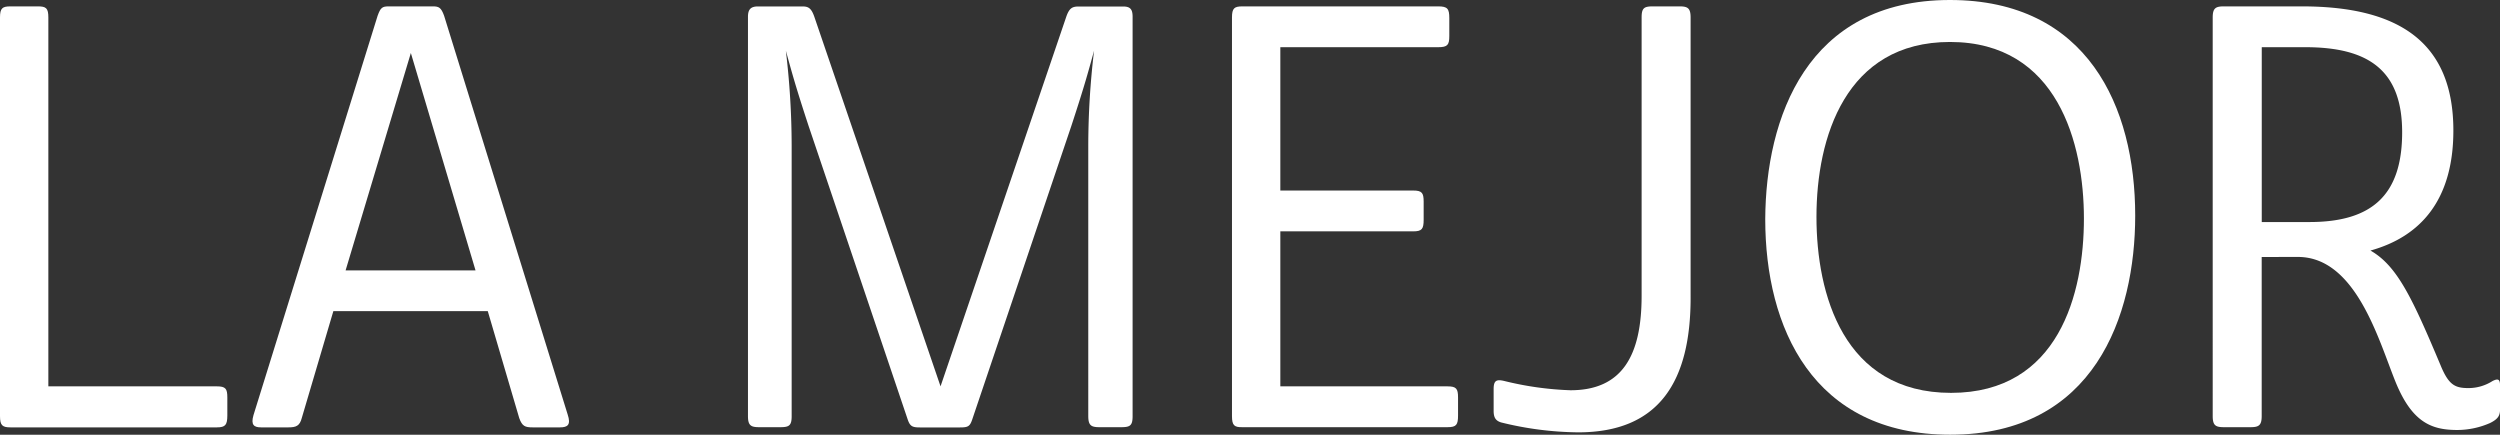 <svg id="Capa_1" data-name="Capa 1" xmlns="http://www.w3.org/2000/svg" viewBox="0 0 391.93 68.15"><rect x="0" y="0" width="391.93" height="68.15" fill="#333333" stroke="none"/><defs><style>.cls-1{fill:#fff;}</style></defs><title>4</title><path class="cls-1" d="M34,60.57c1.37,0,1.64.37,1.64,1.74v2.83C35.63,66.6,35.35,67,34,67H1.64C.37,67,0,66.69,0,65.23V2.74C0,1.28.37,1,1.64,1H5.94c1.28,0,1.64.27,1.64,1.74V60.57Z"/><path class="cls-1" d="M76.47,48.78H52.26L47.32,65.5C47,66.78,46.41,67,45.22,67H40.93c-1.1,0-1.64-.37-1.19-1.92L59.2,2.47C59.66,1.19,59.93,1,60.94,1h6.94c.91,0,1.28.18,1.74,1.46L89,65C89.53,66.6,89,67,87.79,67H83.5c-1.19,0-1.64-.18-2.1-1.46ZM54.18,42.39H74.55L64.41,8.31Z"/><path class="cls-1" d="M147.45,60.57l19.73-58c.46-1.28.91-1.55,1.92-1.55h7c1.19,0,1.46.55,1.46,1.64V65.23c0,1.46-.37,1.74-1.74,1.74h-3.47c-1.28,0-1.74-.27-1.74-1.74V22.84a126.49,126.49,0,0,1,.91-14.89c-.91,3.29-1.46,5.39-3.56,11.78l-15.53,46c-.37,1.1-.64,1.28-1.92,1.28h-6.3c-1.19,0-1.55-.18-1.92-1.28l-15.53-46c-2.1-6.39-2.65-8.5-3.56-11.78a126.49,126.49,0,0,1,.91,14.89V65.23c0,1.46-.37,1.74-1.74,1.74H119c-1.28,0-1.74-.27-1.74-1.74V2.65c0-1.1.37-1.64,1.55-1.64h7c.91,0,1.37.27,1.83,1.55Z"/><path class="cls-1" d="M193.14,65.23V2.74c0-1.46.37-1.74,1.64-1.74h30.69c1.46,0,1.74.37,1.74,1.83V5.66c0,1.37-.27,1.74-1.74,1.74H200.72V29.87h20.83c1.37,0,1.64.37,1.64,1.74v2.83c0,1.46-.27,1.83-1.64,1.83H200.72v24.3h26.22c1.37,0,1.64.37,1.64,1.74v2.83c0,1.46-.27,1.83-1.64,1.83H194.78C193.5,67,193.14,66.69,193.14,65.23Z"/><path class="cls-1" d="M234.16,61c0-1.37.46-1.55,1.64-1.28a50,50,0,0,0,10.41,1.46c8.13,0,11.15-5.48,11.15-14.8V2.74c0-1.46.37-1.74,1.74-1.74h4.2c1.28,0,1.74.27,1.74,1.74V46.68c0,13-4.84,21.1-17.63,21.1a52,52,0,0,1-12.06-1.55c-.91-.27-1.19-.82-1.19-1.83Z"/><path class="cls-1" d="M305.69,0c21.56,0,29.05,16.72,29.05,33.8,0,15.71-6.4,34.35-29,34.35-21.56,0-29-16.81-29-33.8C276.82,18.54,283.22,0,305.69,0ZM284.77,34c0,12.06,4.2,27.59,21.1,27.59S326.7,46,326.7,34.26s-4.11-27.68-21-27.68C289.34,6.58,284.77,21.56,284.77,34Z"/><path class="cls-1" d="M354.57,40.29V65.23c0,1.46-.46,1.74-1.74,1.74h-4.2c-1.28,0-1.74-.27-1.74-1.74V2.74c0-1.46.46-1.74,1.74-1.74h12.24c15.26,0,23.75,5.66,23.75,19.46,0,10.87-5.12,16.63-13,18.82,4.2,2.38,6.58,7.49,11,18,1.28,3.11,2.28,3.56,4.38,3.56a7,7,0,0,0,3.75-1.1c.91-.46,1.19-.27,1.19.73v3.65c0,1-.27,1.55-1.55,2.19a12.88,12.88,0,0,1-5.12,1.1c-4,0-7.13-1.1-9.77-7.67s-6.21-19.46-15.26-19.46Zm7.49-5.48c9.77,0,14.53-4.2,14.53-14.07,0-9.59-5.12-13.34-15.16-13.34h-6.85V34.81Z"/></svg>